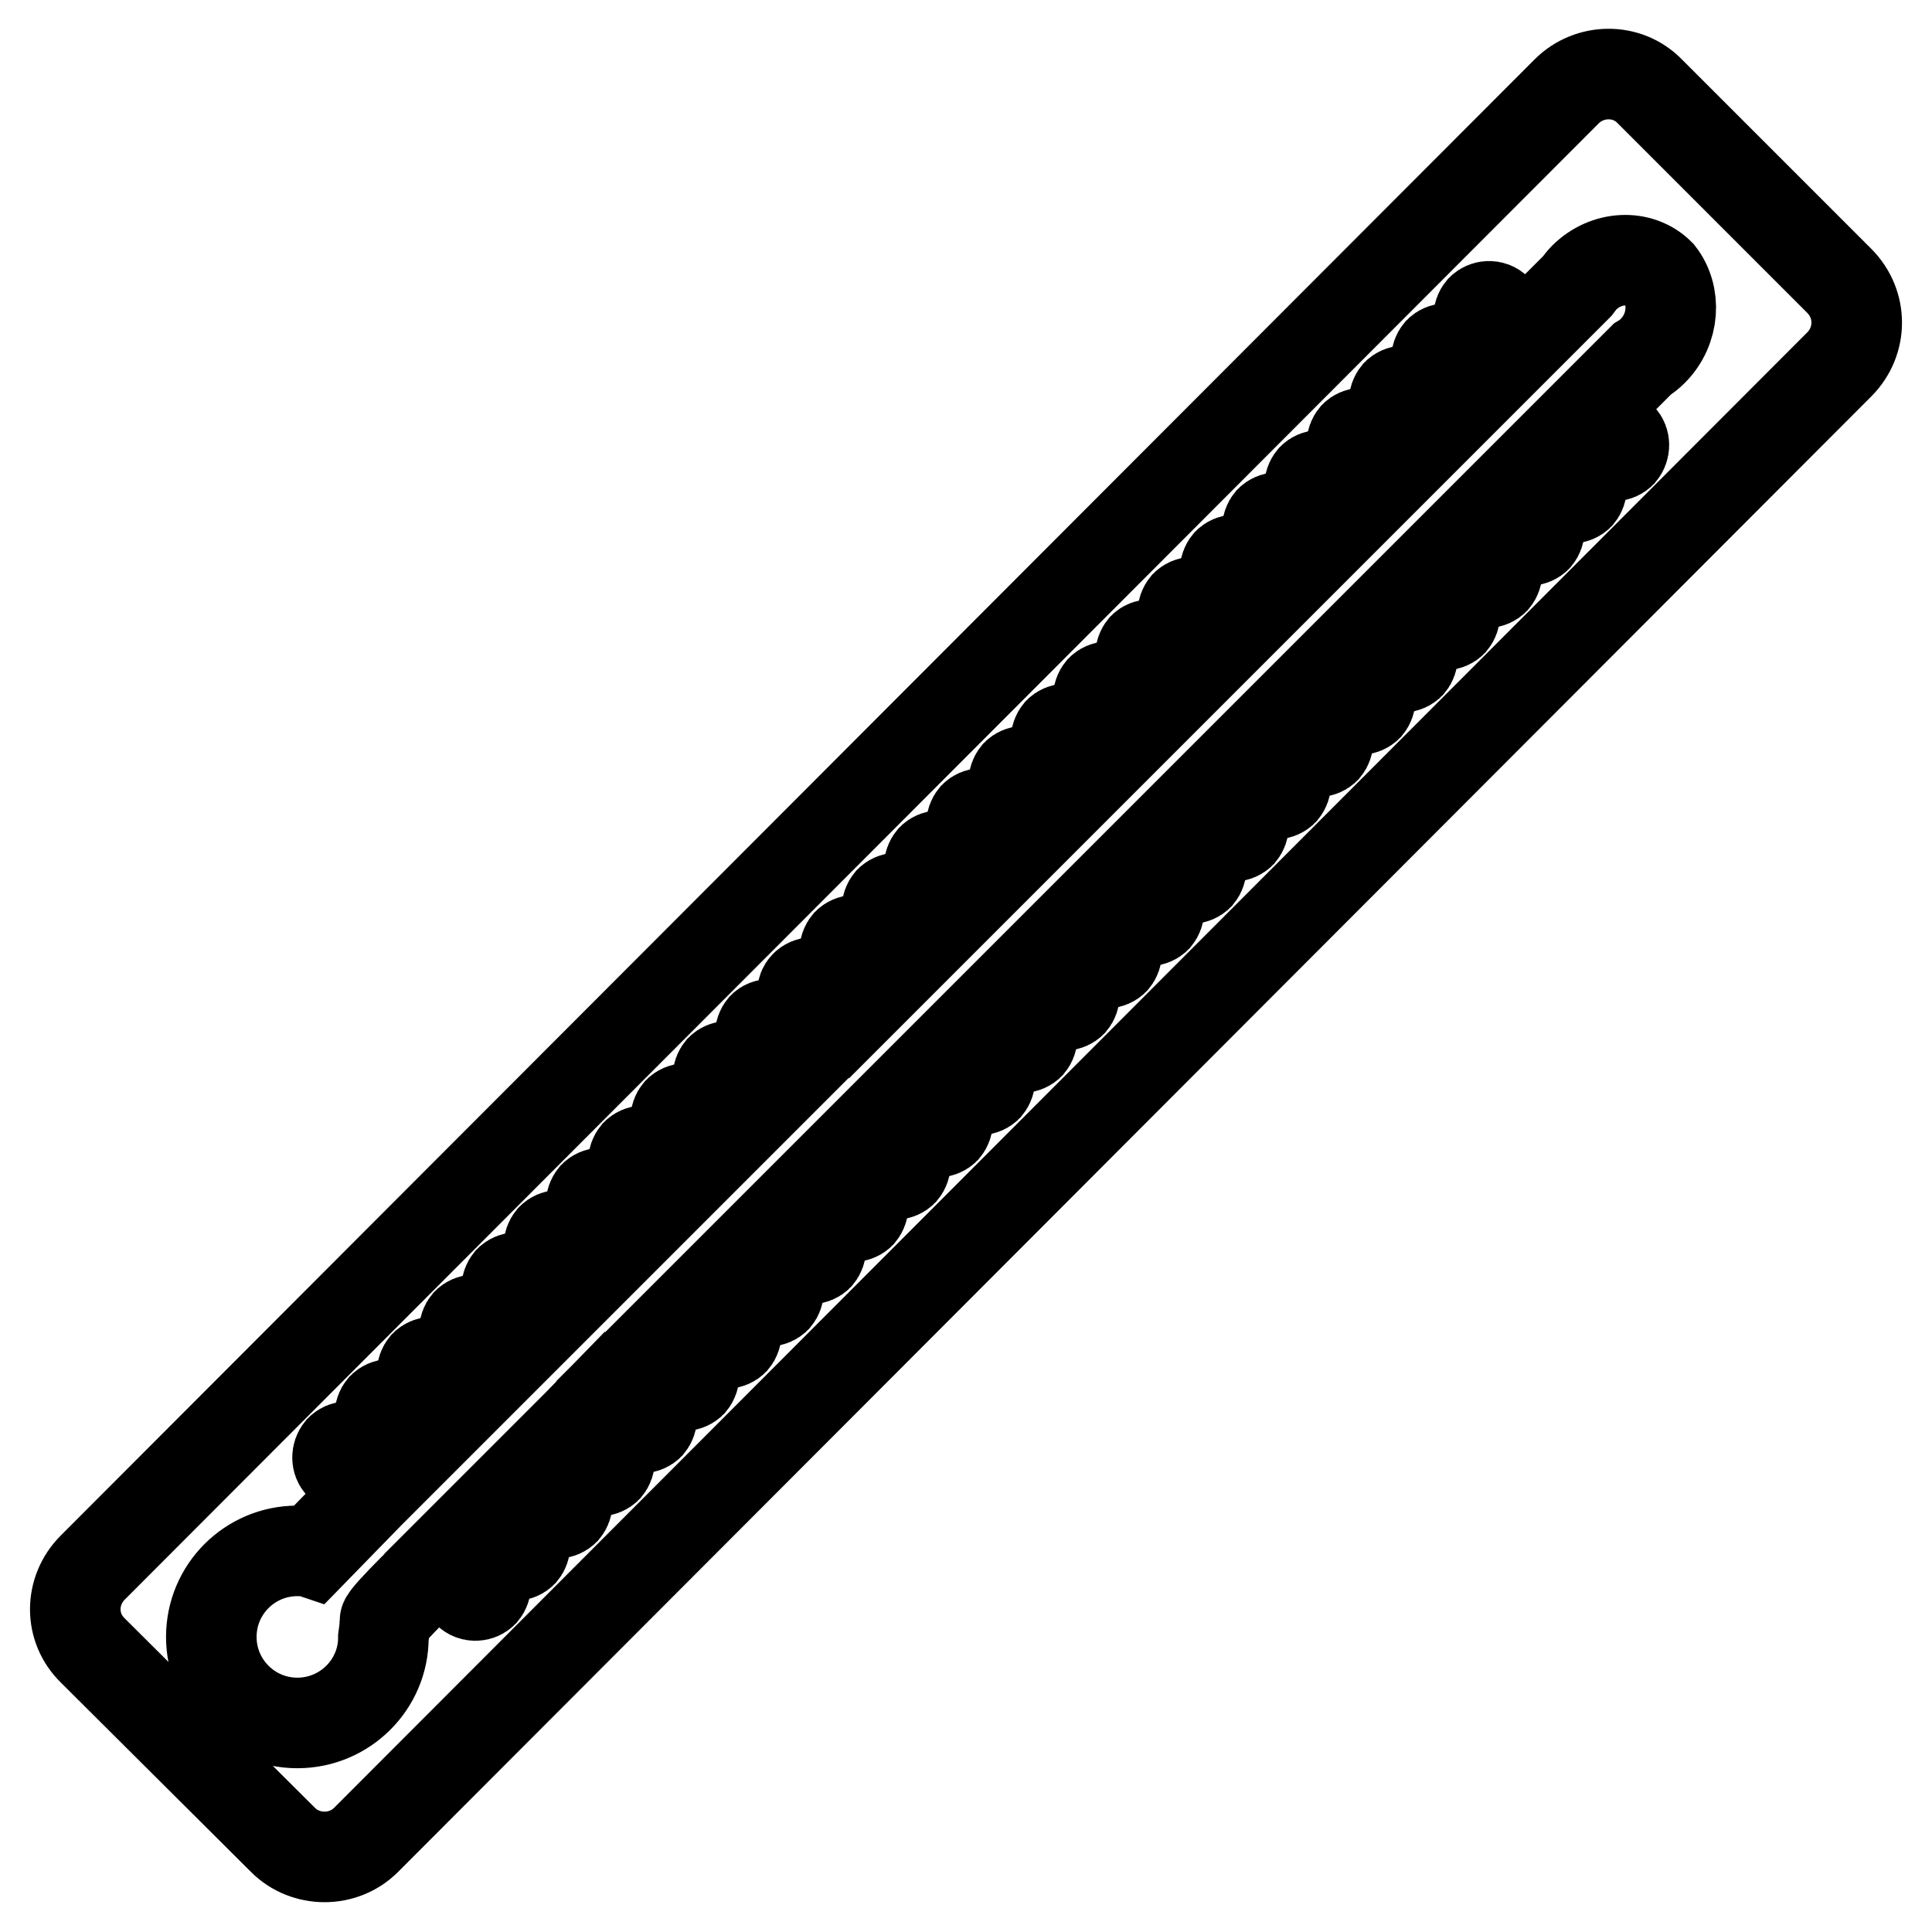 <?xml version="1.0" encoding="utf-8"?>
<!-- Svg Vector Icons : http://www.onlinewebfonts.com/icon -->
<!DOCTYPE svg PUBLIC "-//W3C//DTD SVG 1.1//EN" "http://www.w3.org/Graphics/SVG/1.1/DTD/svg11.dtd">
<svg version="1.1" xmlns="http://www.w3.org/2000/svg" xmlns:xlink="http://www.w3.org/1999/xlink" x="0px" y="0px" viewBox="0 0 256 256" enable-background="new 0 0 256 256" xml:space="preserve">
<g><g><path stroke-width="12" fill-opacity="0" stroke="#000000"  d="M243.7,37.2l-25.1-25.1c-3-3.1-8-3-11,0L12.3,207.7c-3.1,3.1-3.1,8,0,11l25.2,25.1c3,3,8,3,11,0L243.7,48.3C246.8,45.2,246.8,40.3,243.7,37.2z M219,46.5c-0.4,0.4-0.9,0.8-1.4,1.1l-6.6,6.6l3.8,3.8c0.5,0.5,0.5,1.4,0,2c-0.5,0.5-1.4,0.6-2,0l-3.8-3.8l-3.6,3.6l3.8,3.8c0.5,0.5,0.5,1.4,0,2c-0.5,0.5-1.4,0.6-2,0l-3.8-3.8l-3.6,3.6l3.8,3.8c0.5,0.5,0.5,1.4,0,2c-0.5,0.5-1.4,0.6-2,0l-3.8-3.8l-3.6,3.6l3.8,3.8c0.5,0.5,0.5,1.4,0,2c-0.5,0.5-1.4,0.6-2,0l-3.8-3.8l-3.6,3.6l3.8,3.8c0.5,0.5,0.5,1.4,0,2c-0.5,0.5-1.4,0.6-2,0l-3.8-3.8l-3.6,3.6l3.8,3.8c0.5,0.5,0.5,1.4,0,2c-0.5,0.5-1.4,0.6-2,0l-3.8-3.8l-3.6,3.6l3.8,3.8c0.5,0.5,0.5,1.4,0,2c-0.5,0.5-1.4,0.6-2,0l-3.8-3.8l-3.6,3.6l3.8,3.8c0.5,0.5,0.5,1.4,0,2c-0.5,0.5-1.4,0.6-2,0l-3.8-3.8l-3.6,3.6l3.8,3.8c0.5,0.5,0.5,1.4,0,2c-0.5,0.5-1.4,0.6-2,0l-3.8-3.8l-3.6,3.6l3.8,3.8c0.5,0.5,0.5,1.4,0,2c-0.5,0.5-1.4,0.6-2,0l-3.8-3.8l-3.6,3.6l3.8,3.8c0.5,0.5,0.5,1.4,0,2c-0.5,0.5-1.4,0.6-2,0l-3.8-3.8l-3.6,3.6l3.8,3.8c0.5,0.5,0.5,1.4,0,2c-0.5,0.5-1.4,0.6-2,0l-3.8-3.8l-3.6,3.6l3.8,3.8c0.5,0.5,0.5,1.4,0,2c-0.5,0.5-1.4,0.6-2,0l-3.8-3.8l-3.6,3.6l3.8,3.8c0.5,0.5,0.5,1.4,0,2c-0.5,0.5-1.4,0.6-2,0l-3.8-3.8l-3.6,3.6l3.8,3.8c0.5,0.5,0.5,1.4,0,2c-0.5,0.5-1.4,0.6-2,0l-3.8-3.8l-3.6,3.6l3.8,3.8c0.5,0.5,0.5,1.4,0,2c-0.5,0.5-1.4,0.6-2,0l-3.8-3.8l-3.6,3.6l3.8,3.8c0.5,0.5,0.5,1.4,0,2c-0.5,0.5-1.4,0.6-2,0l-3.8-3.8l-3.6,3.6l3.8,3.8c0.5,0.5,0.5,1.4,0,2c-0.5,0.5-1.4,0.6-2,0l-3.8-3.8l-3.6,3.6l3.8,3.8c0.5,0.5,0.5,1.4,0,2c-0.5,0.5-1.4,0.6-2,0l-3.8-3.8l-3.6,3.6l3.8,3.8c0.5,0.5,0.5,1.4,0,2c-0.5,0.5-1.4,0.6-2,0l-3.8-3.8l-3.6,3.6l3.8,3.8c0.5,0.5,0.5,1.4,0,2c-0.5,0.5-1.4,0.6-2,0l-3.8-3.8l-3.6,3.6l3.8,3.8c0.5,0.5,0.5,1.4,0,2c-0.5,0.5-1.4,0.6-2,0l-3.8-3.8l-3.6,3.6l3.8,3.8c0.5,0.5,0.5,1.4,0,2c-0.5,0.5-1.4,0.6-2,0l-3.8-3.8l-3.6,3.6l3.8,3.8c0.5,0.5,0.5,1.4,0,2c-0.5,0.5-1.4,0.6-2,0l-3.8-3.8l-3.6,3.7l3.8,3.8c0.5,0.5,0.5,1.4,0,2c-0.5,0.5-1.4,0.6-2,0l-3.8-3.8l-3.6,3.6l3.8,3.8c0.5,0.5,0.5,1.4,0,2c-0.5,0.5-1.4,0.6-2,0l-3.8-3.8l-3.6,3.6l3.8,3.8c0.5,0.5,0.5,1.4,0,2c-0.5,0.5-1.4,0.6-2,0l-3.8-3.8l-3.6,3.6L64,209c0.5,0.5,0.5,1.4,0,2c-0.5,0.5-1.4,0.6-2,0l-3.8-3.8c0,0-7.2,6.9-7.2,7.6c0,0.8-0.1,1.5-0.2,2.2c0,6.2-5.1,11.3-11.4,11.3c-6.3,0-11.4-5.1-11.4-11.4c0-6.3,5.1-11.4,11.4-11.4c0.6,0,1.3,0,1.9,0.2l7.6-7.8l-3.8-3.8c-0.5-0.5-0.5-1.4,0-2c0.5-0.5,1.4-0.6,2,0l3.8,3.8l3.6-3.6l-3.8-3.8c-0.5-0.5-0.5-1.4,0-2c0.5-0.5,1.4-0.6,2,0l3.8,3.8l3.6-3.6l-3.8-3.8c-0.5-0.5-0.5-1.4,0-2c0.5-0.5,1.4-0.6,2,0l3.8,3.8l3.6-3.6l-3.8-3.8c-0.5-0.5-0.5-1.4,0-2c0.5-0.5,1.4-0.6,2,0l3.8,3.8l3.6-3.6l-3.8-3.8c-0.5-0.5-0.5-1.4,0-2c0.5-0.5,1.4-0.6,2,0l3.8,3.8l3.6-3.6l-3.8-3.8c-0.5-0.5-0.5-1.4,0-2c0.5-0.5,1.4-0.6,2,0l3.8,3.8l3.6-3.6l-3.8-3.8c-0.5-0.5-0.5-1.4,0-2c0.5-0.5,1.4-0.6,2,0l3.8,3.8l3.6-3.6l-3.8-3.8c-0.5-0.5-0.5-1.4,0-2c0.5-0.5,1.4-0.6,2,0l3.8,3.8l3.6-3.6l-3.8-3.8c-0.5-0.5-0.5-1.4,0-2c0.5-0.5,1.4-0.6,2,0l3.8,3.8l3.6-3.6l-3.8-3.8c-0.5-0.5-0.5-1.4,0-2c0.5-0.5,1.4-0.6,2,0l3.8,3.8l3.6-3.6l-3.8-3.8c-0.5-0.5-0.5-1.4,0-2c0.5-0.5,1.4-0.5,2,0l3.8,3.8l3.6-3.6l-3.8-3.8c-0.5-0.5-0.5-1.4,0-1.9c0.5-0.5,1.4-0.6,2,0l3.8,3.8l3.6-3.6l-3.8-3.8c-0.5-0.5-0.5-1.4,0-2c0.5-0.5,1.4-0.6,2,0l3.8,3.8l3.6-3.6l-3.8-3.8c-0.5-0.5-0.5-1.4,0-2c0.5-0.5,1.4-0.6,2,0l3.8,3.8l3.6-3.6l-3.8-3.8c-0.5-0.5-0.5-1.4,0-2c0.5-0.5,1.4-0.6,2,0l3.8,3.8l3.6-3.6l-3.8-3.8c-0.5-0.5-0.5-1.4,0-2c0.5-0.5,1.4-0.6,2,0l3.8,3.8l3.6-3.6l-3.8-3.8c-0.5-0.5-0.5-1.4,0-2c0.5-0.5,1.4-0.6,2,0l3.8,3.8l3.6-3.6l-3.8-3.8c-0.5-0.5-0.5-1.4,0-2c0.5-0.5,1.4-0.6,2,0l3.8,3.8l3.6-3.6l-3.8-3.8c-0.5-0.5-0.5-1.4,0-2c0.5-0.5,1.4-0.6,2,0l3.8,3.8l3.6-3.6l-3.8-3.8c-0.5-0.5-0.5-1.4,0-2c0.5-0.5,1.4-0.5,2,0l3.8,3.8l3.6-3.6l-3.8-3.8c-0.5-0.5-0.5-1.4,0-2c0.5-0.5,1.4-0.6,2,0l3.8,3.8l3.6-3.6l-3.8-3.8c-0.5-0.5-0.5-1.4,0-2c0.5-0.5,1.4-0.6,2,0l3.8,3.8l3.6-3.6l-3.8-3.8c-0.5-0.5-0.5-1.4,0-2c0.5-0.5,1.4-0.6,2,0l3.8,3.8l3.6-3.6l-3.8-3.8c-0.5-0.5-0.5-1.4,0-2c0.5-0.5,1.4-0.6,2,0l3.8,3.8l3.6-3.6l-3.8-3.8c-0.5-0.5-0.5-1.4,0-2c0.5-0.5,1.4-0.6,2,0l3.8,3.8l3.6-3.6l-3.8-3.8c-0.5-0.5-0.5-1.4,0-2c0.5-0.5,1.4-0.6,2,0l3.8,3.8l3.6-3.6l-3.8-3.8c-0.5-0.5-0.5-1.4,0-2c0.5-0.5,1.4-0.6,2,0l3.8,3.8l3.6-3.6l-3.8-3.8c-0.5-0.5-0.5-1.4,0-2c0.5-0.5,1.4-0.6,2,0l3.8,3.8l6.9-6.9c0.3-0.4,0.6-0.8,0.9-1.1c2.9-2.9,7.4-3.1,10-0.5C222.1,39.1,221.9,43.6,219,46.5z"/></g></g>
</svg>